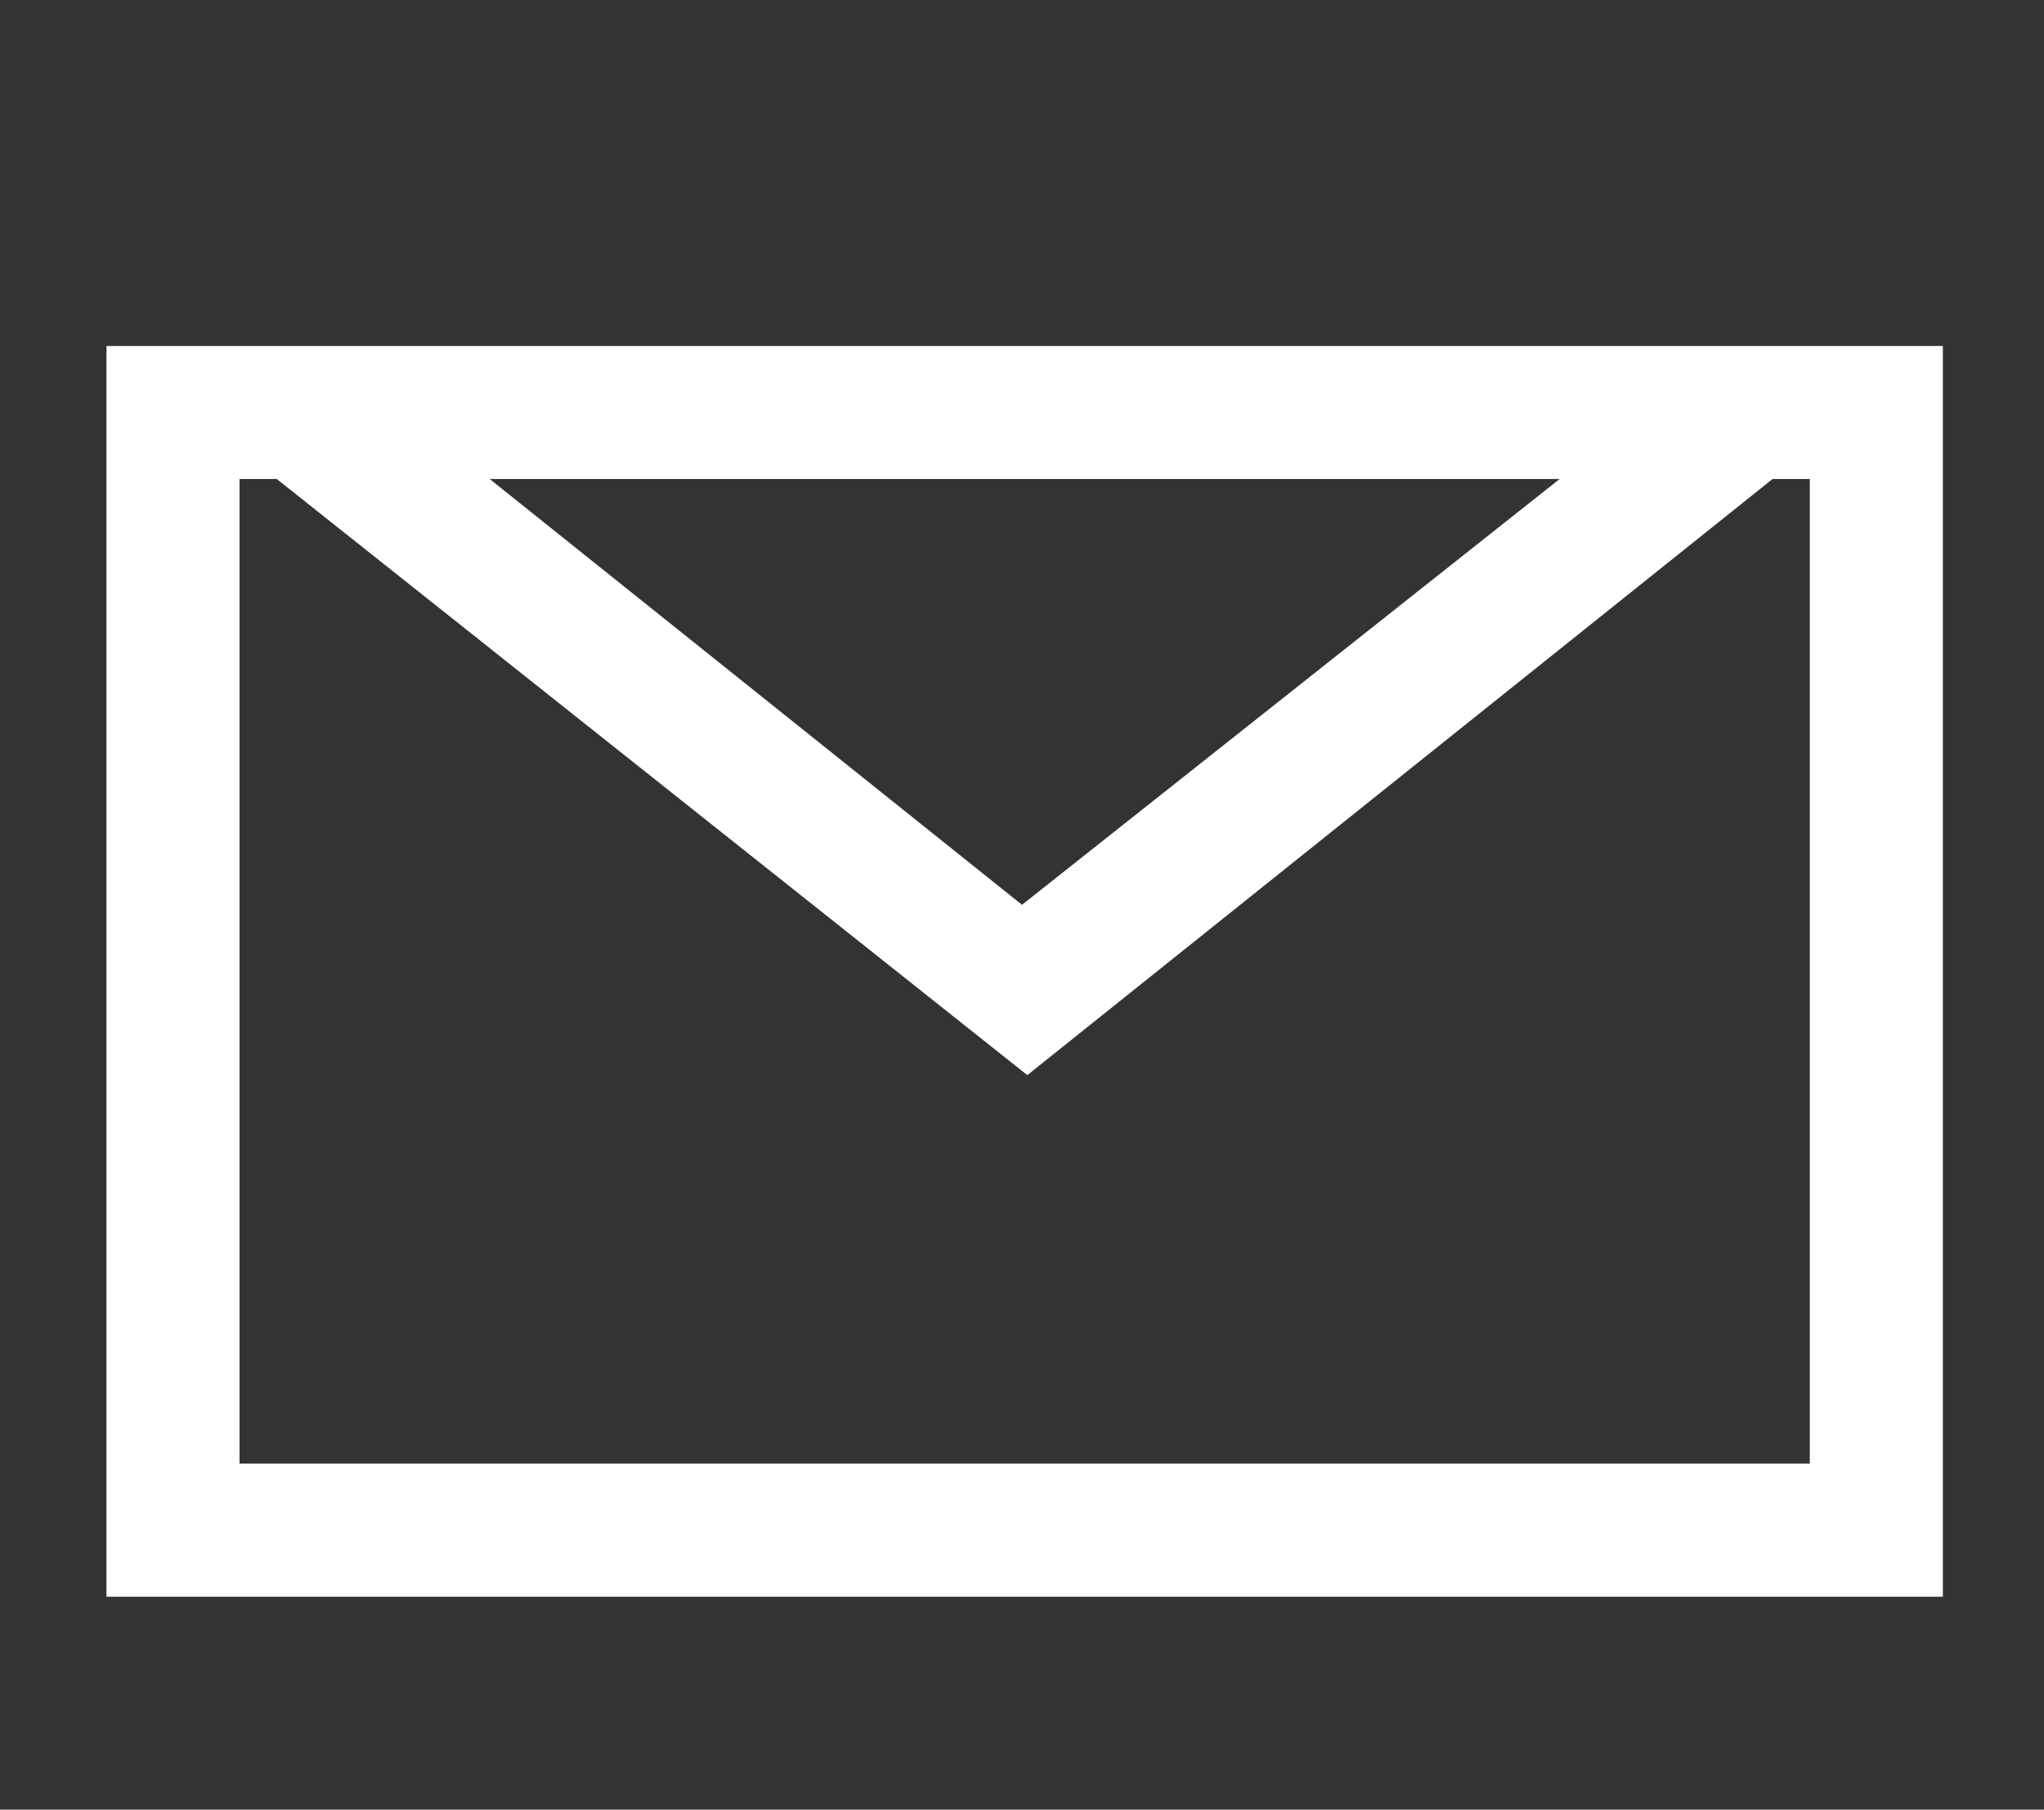 <?xml version="1.0" encoding="utf-8"?>
<!-- Generator: Adobe Illustrator 22.1.0, SVG Export Plug-In . SVG Version: 6.00 Build 0)  -->
<svg version="1.1" id="Ebene_1" xmlns="http://www.w3.org/2000/svg" xmlns:xlink="http://www.w3.org/1999/xlink" x="0px" y="0px"
	 viewBox="0 0 38.4 34" style="enable-background:new 0 0 38.4 34;" xml:space="preserve">
<rect x="0" y="0" width="38.4" height="34" fill="#333333" stroke="none"/>
<style type="text/css">
	.st0{fill:#FFFFFF;}
</style>
<path class="st0" d="M36.5,6.5L36.5,6.5L2,6.5l0,0h0V30h34.5L36.5,6.5L36.5,6.5z M29.3,9l-10.1,8L9.2,9H29.3z M34,27.5H4.5V9h0.7
	l14.1,11.2L33.3,9H34V27.5z"/>
</svg>
